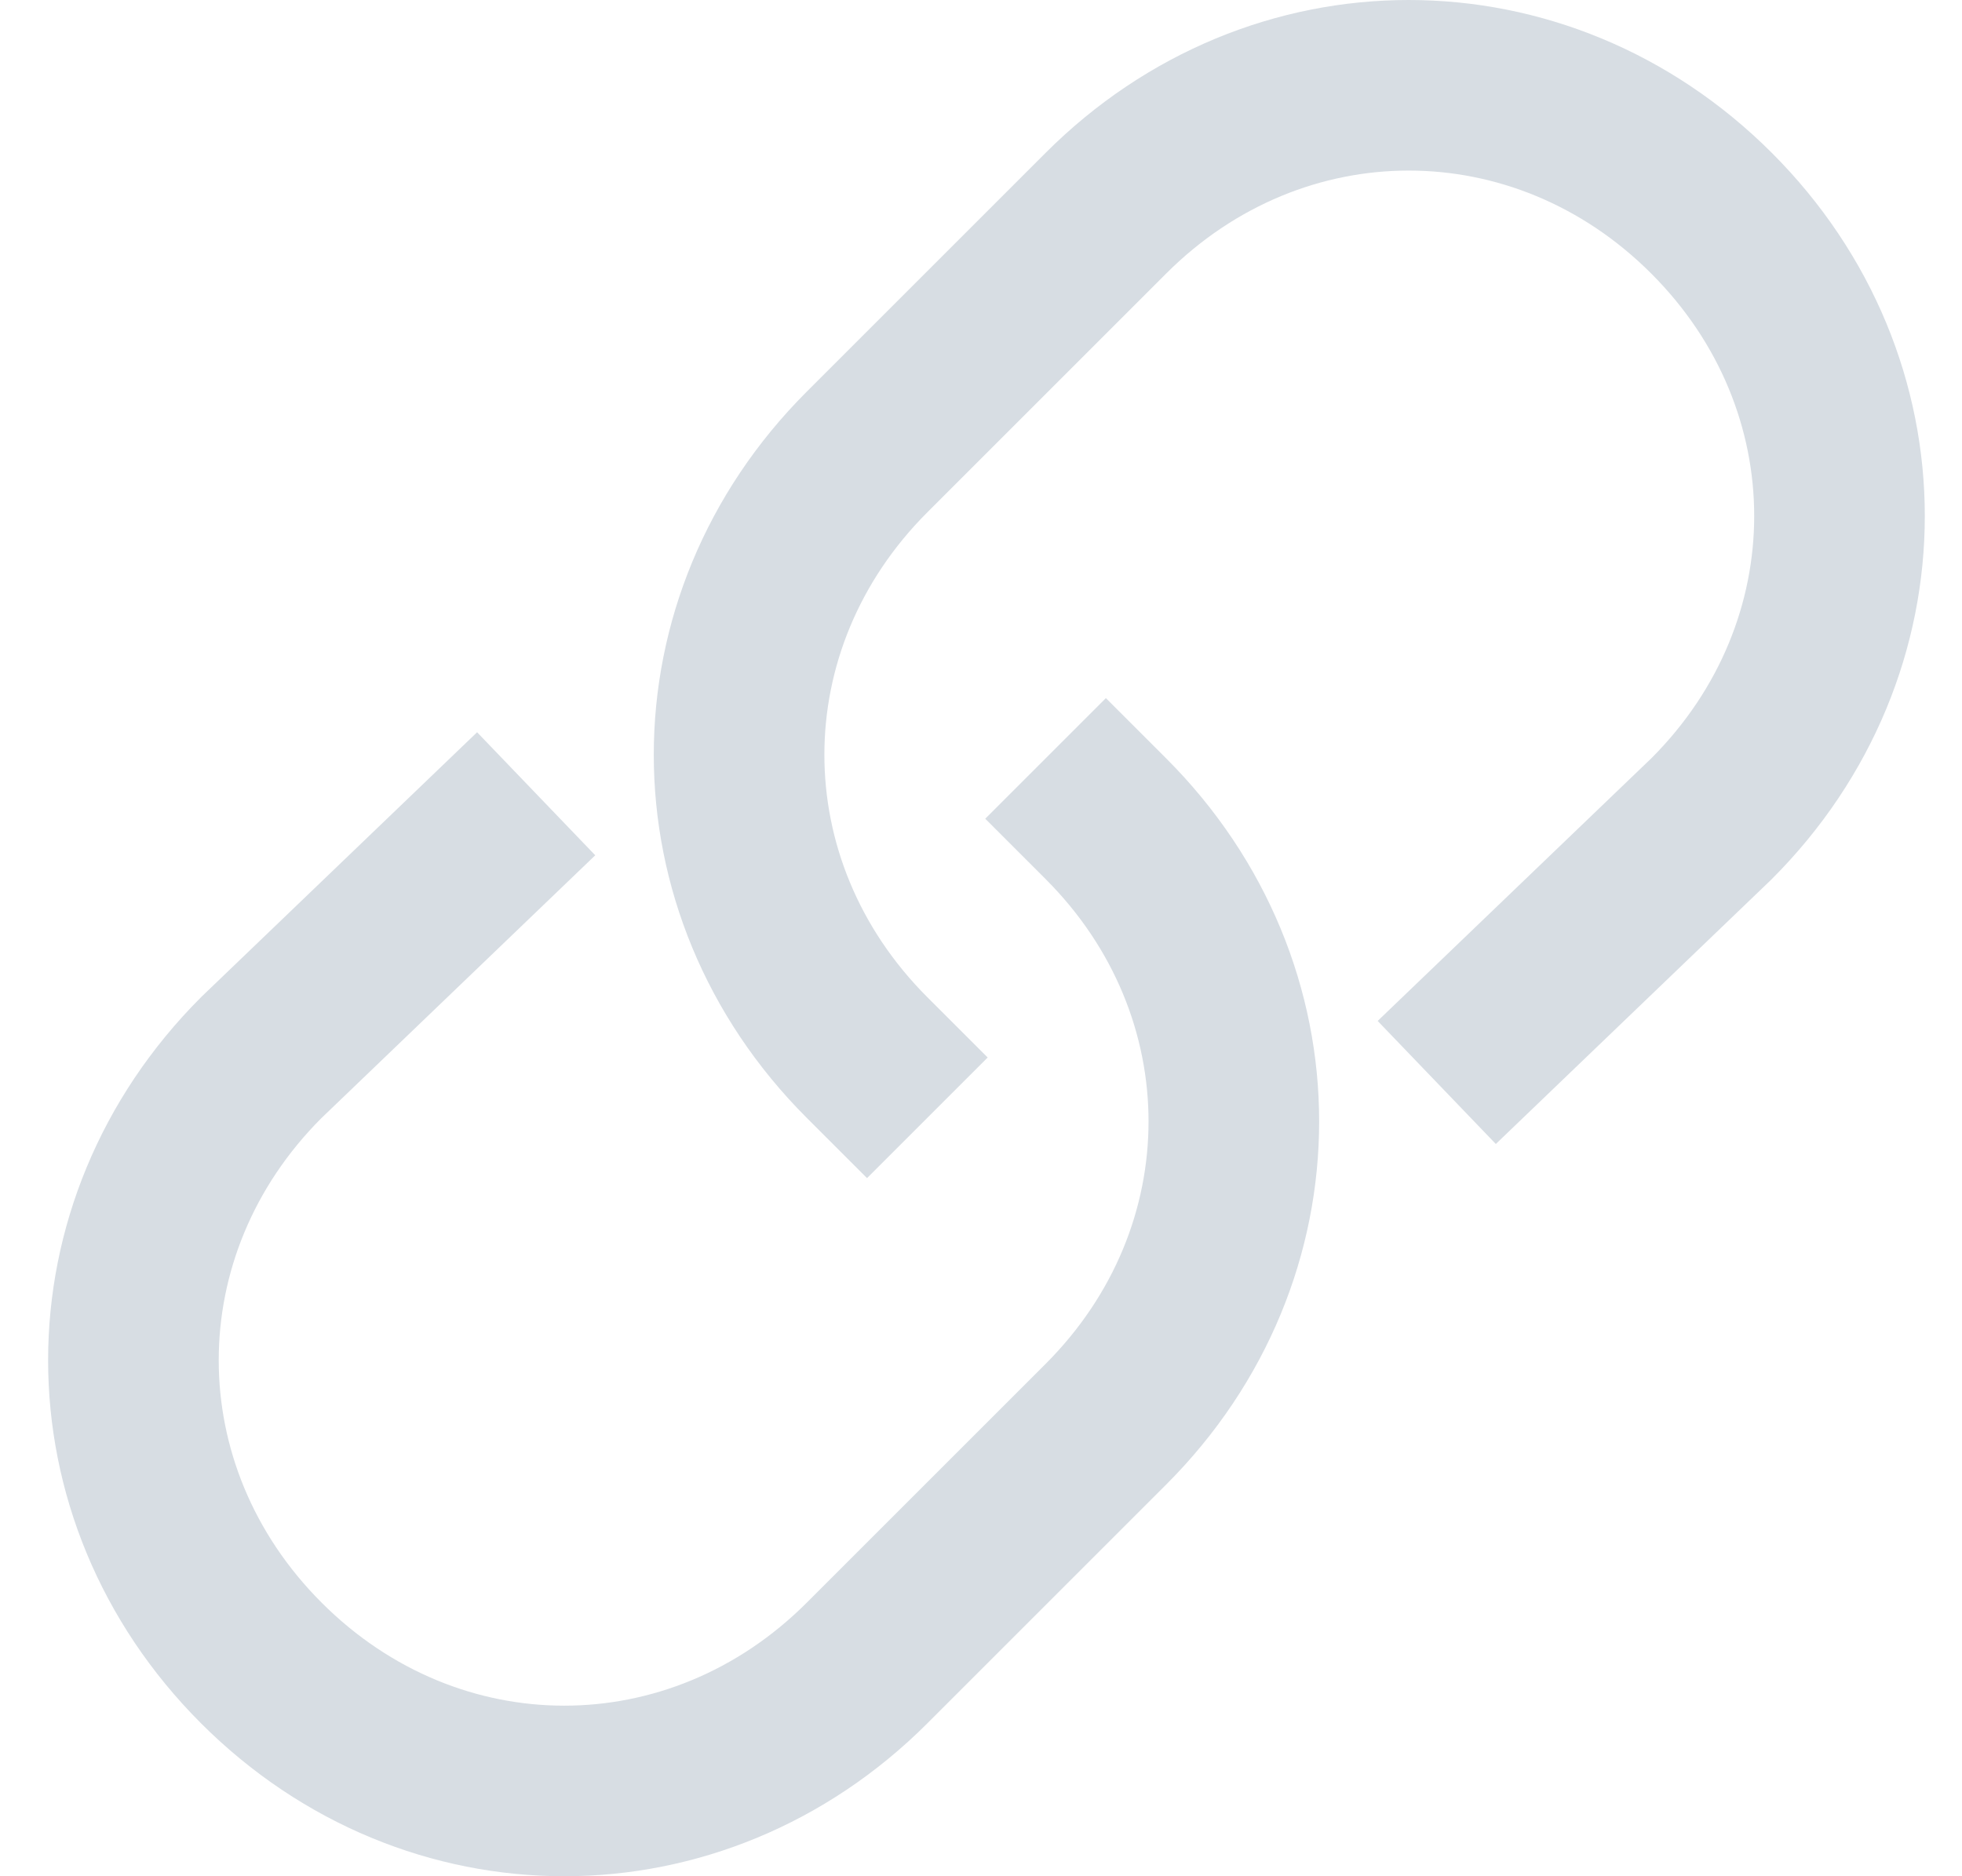 <svg xmlns="http://www.w3.org/2000/svg" width="23" height="22" viewBox="0 0 23 22"><g stroke="#D7DDE3" stroke-linecap="square" stroke-width="2" fill="none"><path d="M12.964 9.6c2 2 2 5.1 0 7.1l-2.8 2.8c-2 2-5.1 2-7.1 0s-2-5.1 0-7.1l2.5-2.4M10.164 12.4c-2-2-2-5.1 0-7.1l2.8-2.8c2-2 5.1-2 7.1 0s2 5.1 0 7.1l-2.5 2.4"/></g></svg>